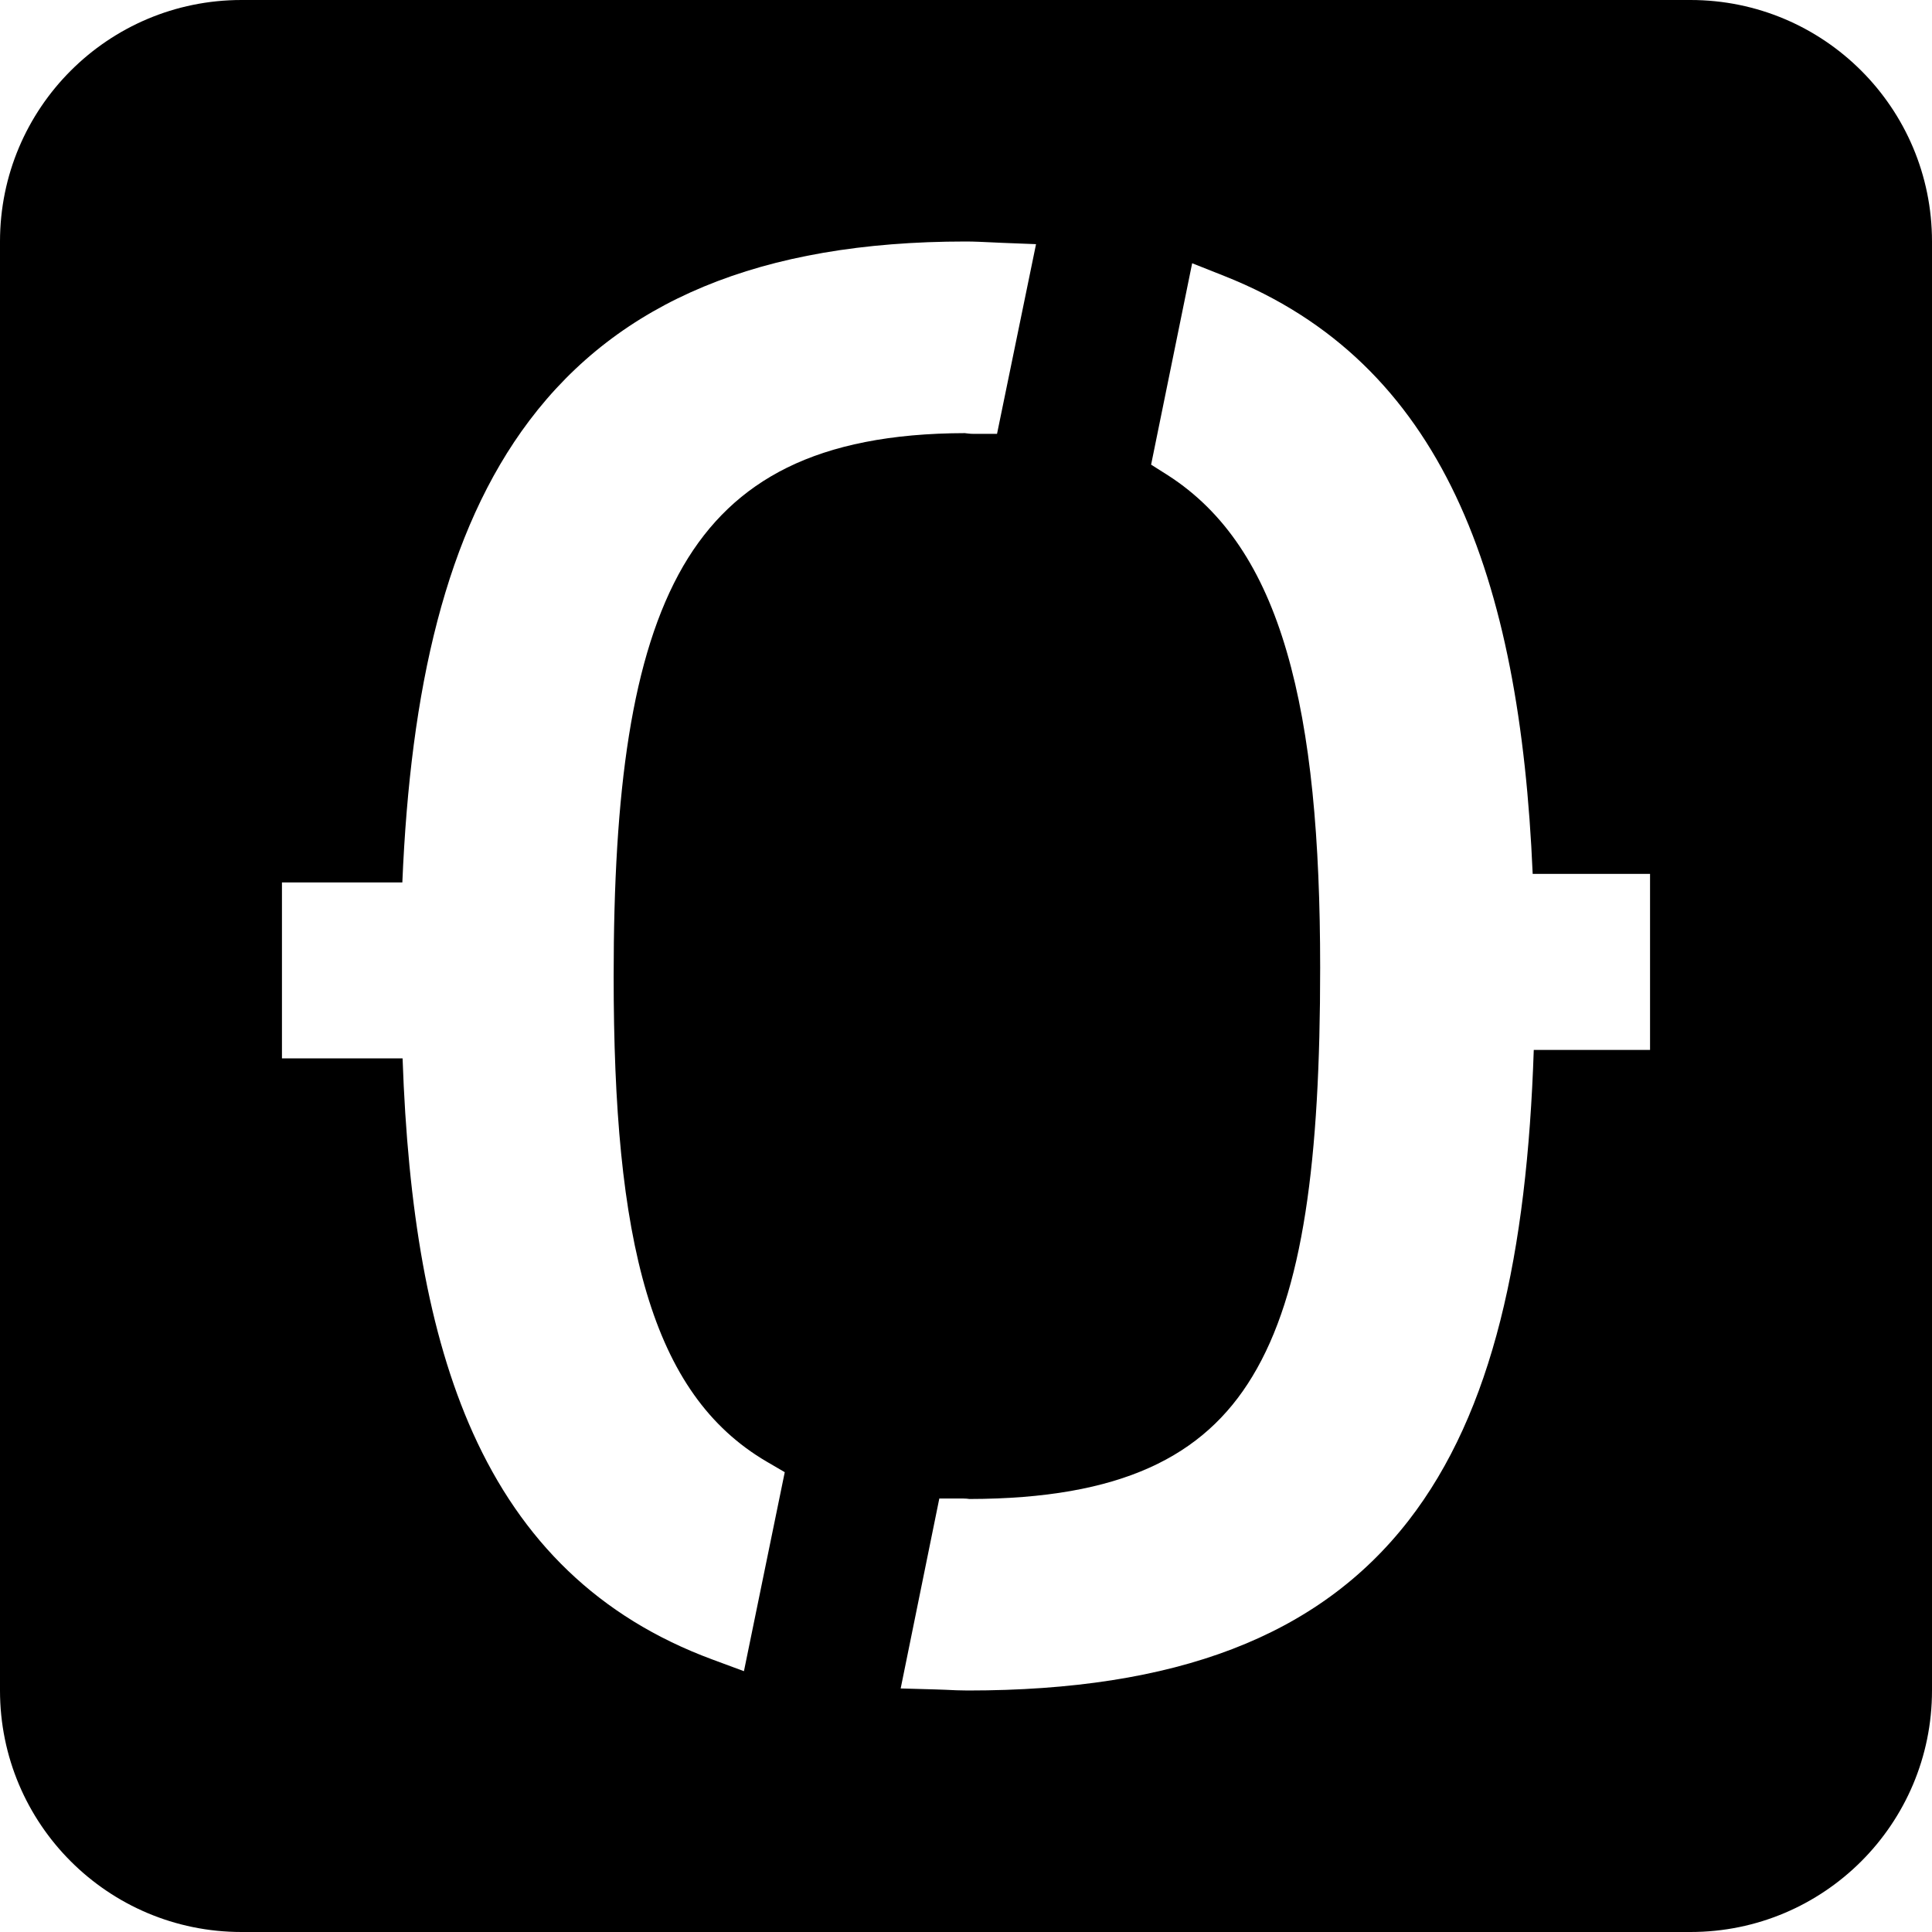 <svg width="16" height="16" viewBox="0 0 16 16" fill="none" xmlns="http://www.w3.org/2000/svg">
<path fill-rule="evenodd" clip-rule="evenodd" d="M0 2C0 0.895 0.895 0 2 0H14C15.105 0 16 0.895 16 2V14C16 15.105 15.105 16 14 16H2C0.895 16 0 15.105 0 14V2ZM8.257 3.593H8.062C8.033 3.593 8.008 3.589 7.998 3.588L7.997 3.588L7.993 3.587C7.374 3.588 6.894 3.688 6.52 3.872C6.149 4.055 5.869 4.326 5.658 4.688C5.228 5.43 5.082 6.555 5.082 8.085C5.082 9.171 5.156 10.039 5.356 10.709C5.554 11.372 5.87 11.824 6.35 12.105L6.499 12.192L6.161 13.84L5.899 13.743C4.954 13.393 4.318 12.758 3.917 11.868C3.545 11.041 3.377 9.998 3.334 8.765H2.335V7.308H3.332C3.399 5.712 3.688 4.405 4.384 3.483C5.126 2.5 6.294 2 7.998 2C8.07 2 8.144 2.004 8.21 2.007L8.21 2.007L8.21 2.007L8.21 2.007C8.241 2.009 8.271 2.01 8.297 2.011L8.58 2.022L8.257 3.593ZM13.665 7.237V8.695H12.702C12.646 10.378 12.365 11.691 11.664 12.594C10.917 13.555 9.735 14 8.014 14C7.954 14 7.887 13.997 7.829 13.994C7.798 13.993 7.769 13.992 7.744 13.991L7.459 13.983L7.779 12.41H7.975C7.997 12.41 8.017 12.412 8.028 12.414C9.283 12.412 9.971 12.062 10.371 11.4C10.795 10.701 10.933 9.604 10.933 8.014C10.933 6.952 10.856 6.08 10.656 5.396C10.458 4.716 10.142 4.238 9.672 3.936L9.533 3.848L9.873 2.18L10.14 2.286C11.953 3.004 12.587 4.776 12.693 7.237H13.665Z" fill="black"/>
</svg>

